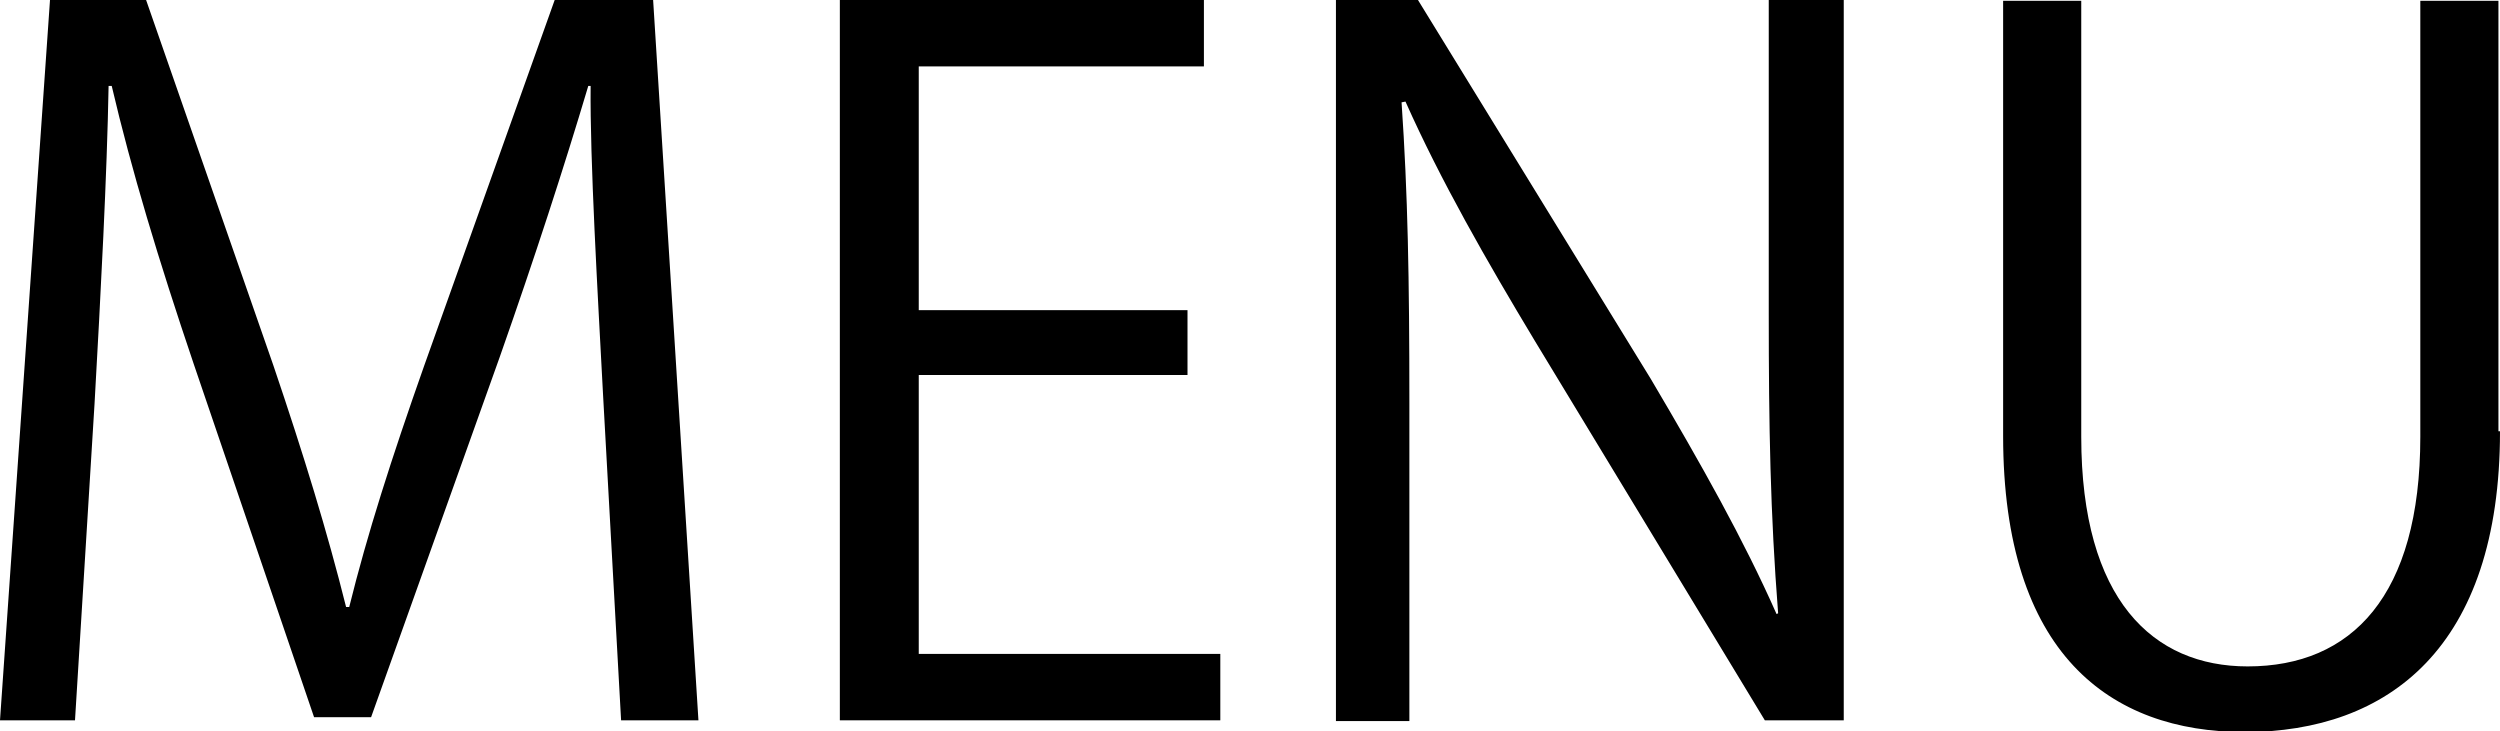 <?xml version="1.0" encoding="utf-8"?>
<!-- Generator: Adobe Illustrator 26.0.3, SVG Export Plug-In . SVG Version: 6.00 Build 0)  -->
<svg version="1.1" id="レイヤー_1" xmlns="http://www.w3.org/2000/svg" xmlns:xlink="http://www.w3.org/1999/xlink" x="0px"
	 y="0px" width="32px" height="9.36px" viewBox="0 0 32 9.36" style="enable-background:new 0 0 32 9.36;" xml:space="preserve">
<g>
	<path d="M8.94,9.22H7.95L7.72,5.07C7.65,3.75,7.55,2.04,7.56,1.1H7.53C7.22,2.14,6.85,3.28,6.4,4.56L4.75,9.18H4.02L2.48,4.66
		C2.03,3.33,1.68,2.17,1.43,1.1H1.39c-0.02,1.13-0.1,2.65-0.18,4.07L0.96,9.22H0L0.64,0h1.23L3.5,4.68
		c0.39,1.15,0.69,2.13,0.93,3.09h0.04c0.23-0.93,0.54-1.9,0.96-3.09L7.1,0h1.26L8.94,9.22z"/>
	<path d="M15.61,9.22h-4.86V0h4.66v0.85h-3.65v3.12h3.44V4.8h-3.44v3.57h3.86V9.22z"/>
	<path d="M23.59,9.22h-1l-2.94-4.85c-0.62-1.03-1.21-2.06-1.66-3.07l-0.05,0.01c0.08,1.17,0.1,2.25,0.1,3.85v4.07h-0.94V0h1.05
		l2.98,4.85c0.65,1.1,1.19,2.06,1.61,3.01l0.02-0.01c-0.1-1.28-0.12-2.38-0.12-3.84V0h0.96V9.22z"/>
	<path d="M32,5.52c0,2.77-1.43,3.85-3.27,3.85c-1.72,0-3.09-1-3.09-3.79V0.01h1v5.58c0,2.09,0.92,2.94,2.13,2.94
		c1.33,0,2.21-0.9,2.21-2.94V0.01h1V5.52z"/>
</g>
</svg>
